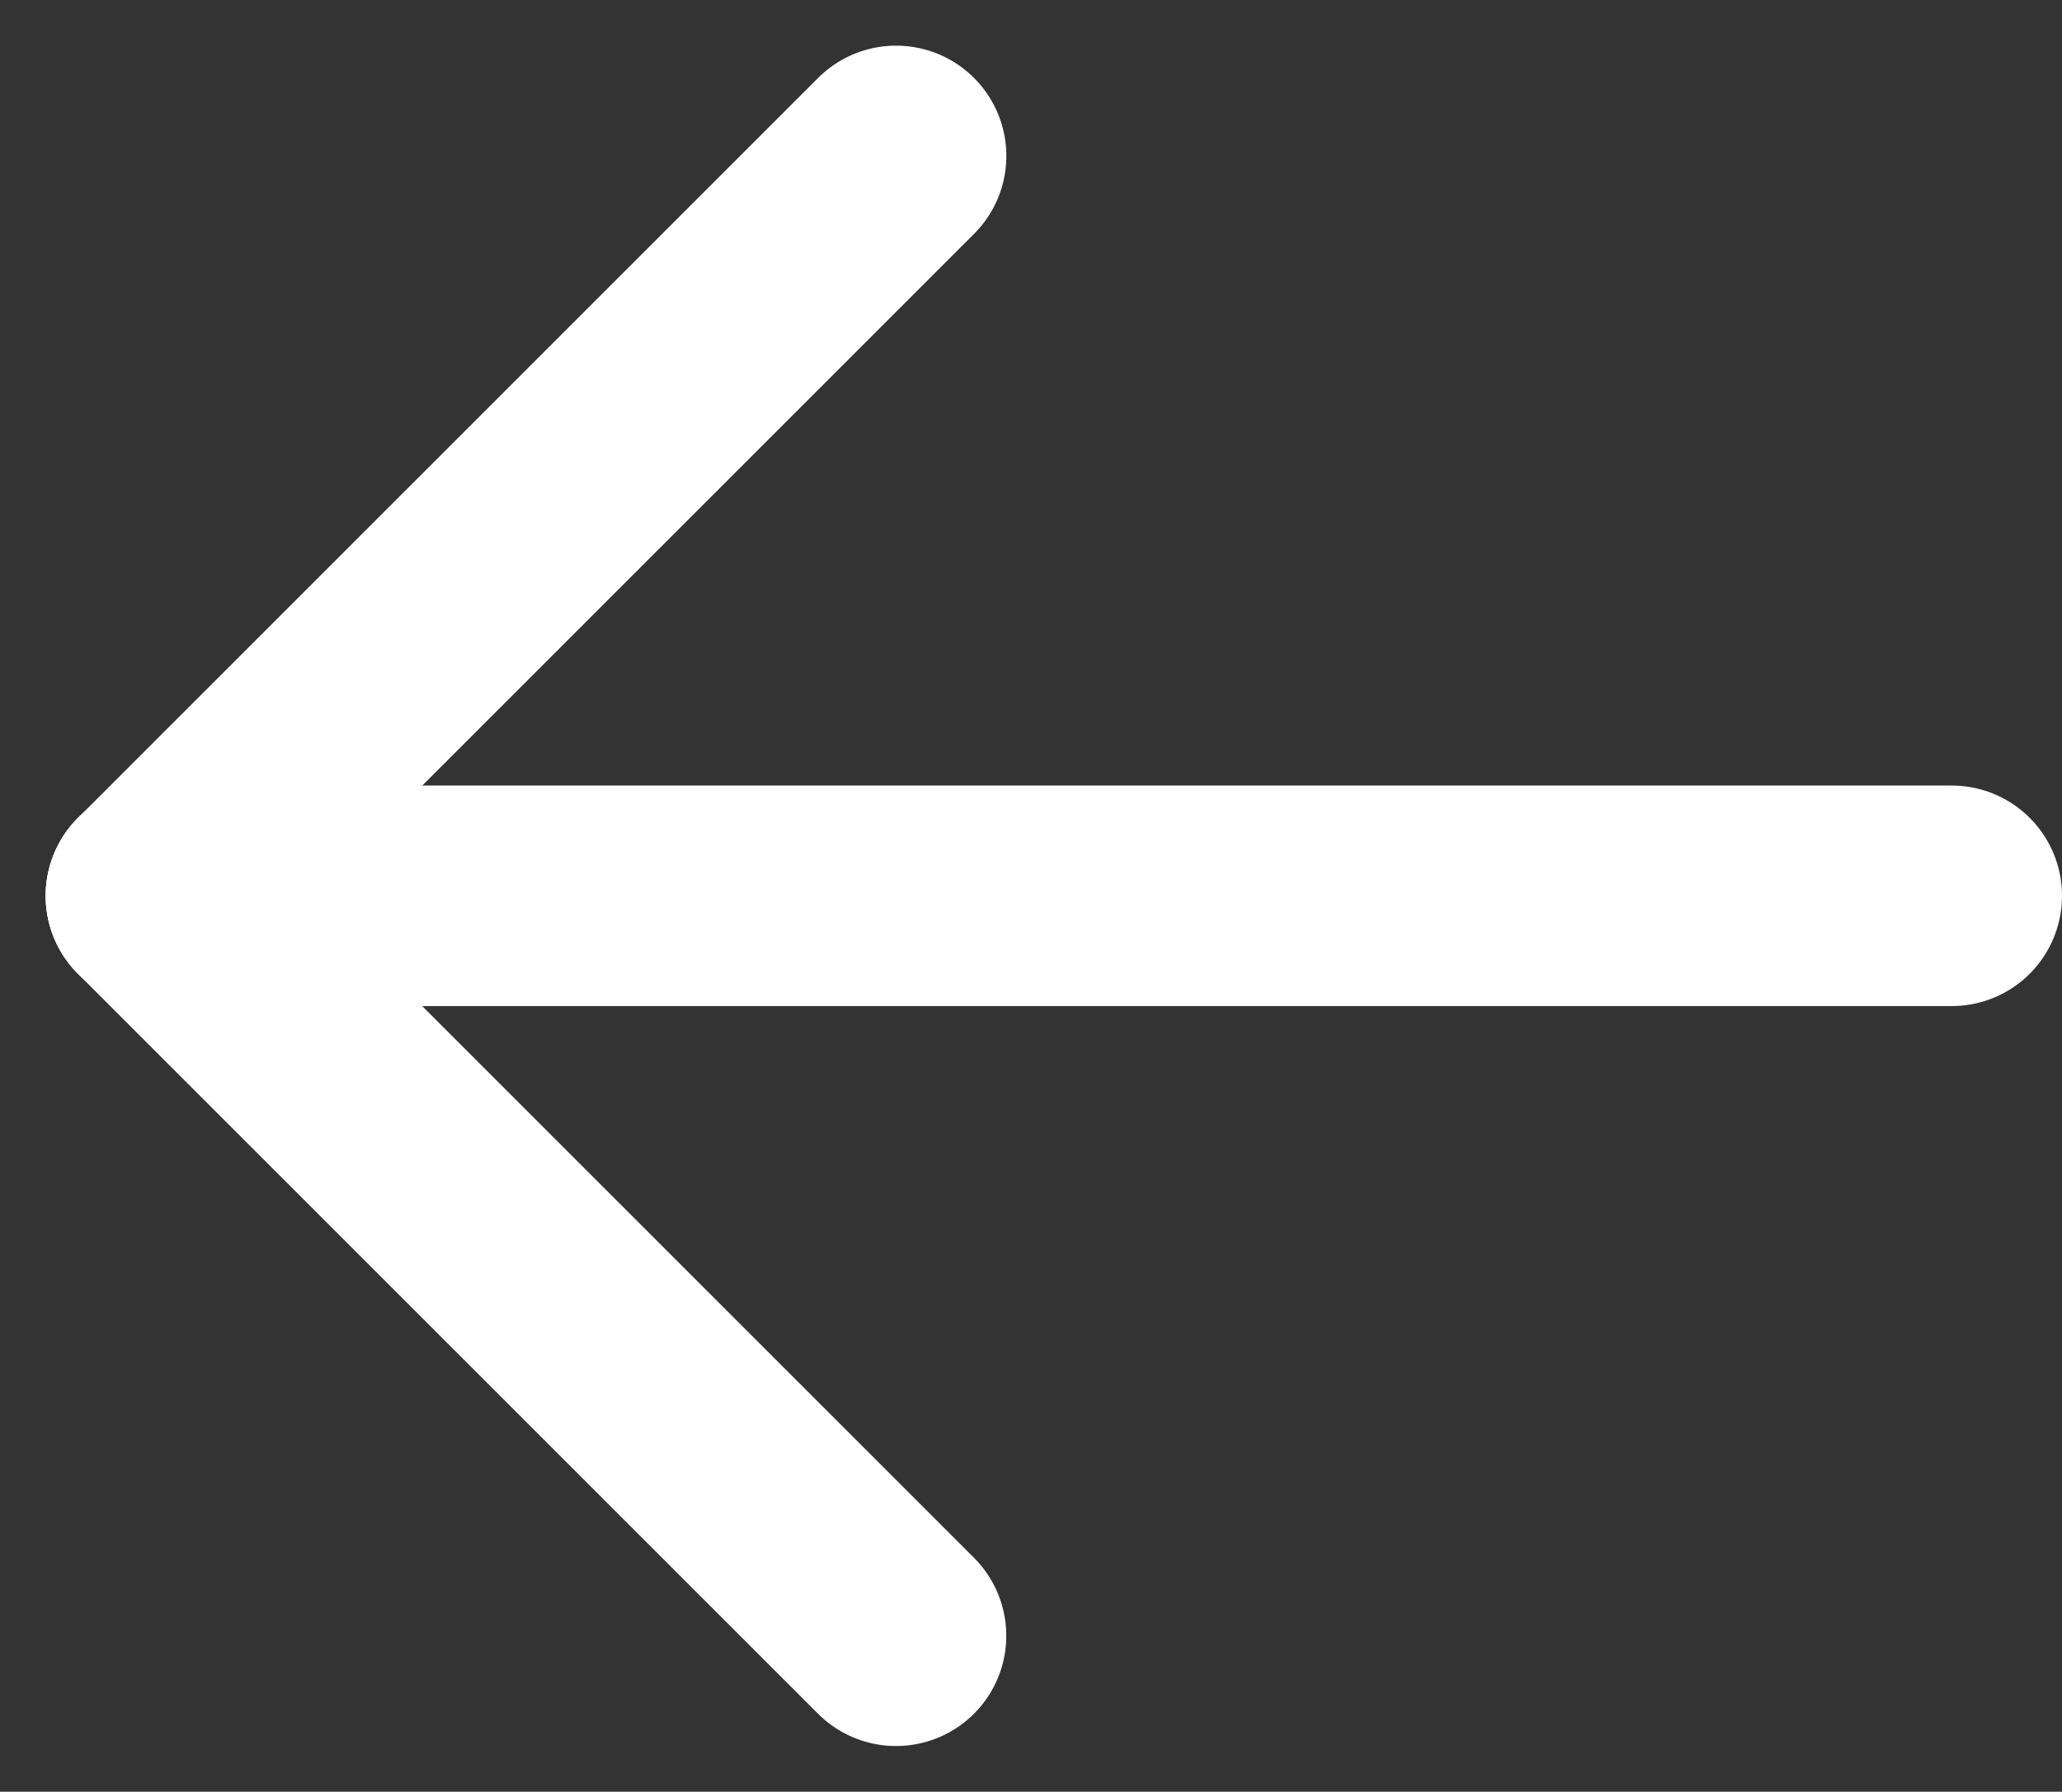 <svg xmlns="http://www.w3.org/2000/svg" width="18.697" height="16.249" viewBox="0 0 18.697 16.249">
  <rect x="0" y="0" width="18.697" height="16.249" fill="#333333" stroke="none"/>
  <g id="seta" transform="translate(950.062 1.414)">
    <path id="Caminho_11771" data-name="Caminho 11771" d="M0,9.49V0" transform="translate(-941.937 0) rotate(45)" fill="none" stroke="#fff" stroke-linecap="round" stroke-width="2"/>
    <path id="Caminho_11772" data-name="Caminho 11772" d="M0,0V9.49" transform="translate(-948.648 6.71) rotate(-45)" fill="none" stroke="#fff" stroke-linecap="round" stroke-width="2"/>
    <path id="Caminho_16976" data-name="Caminho 16976" d="M0,0V16.283" transform="translate(-932.365 6.71) rotate(90)" fill="none" stroke="#fff" stroke-linecap="round" stroke-width="2"/>
  </g>
</svg>
